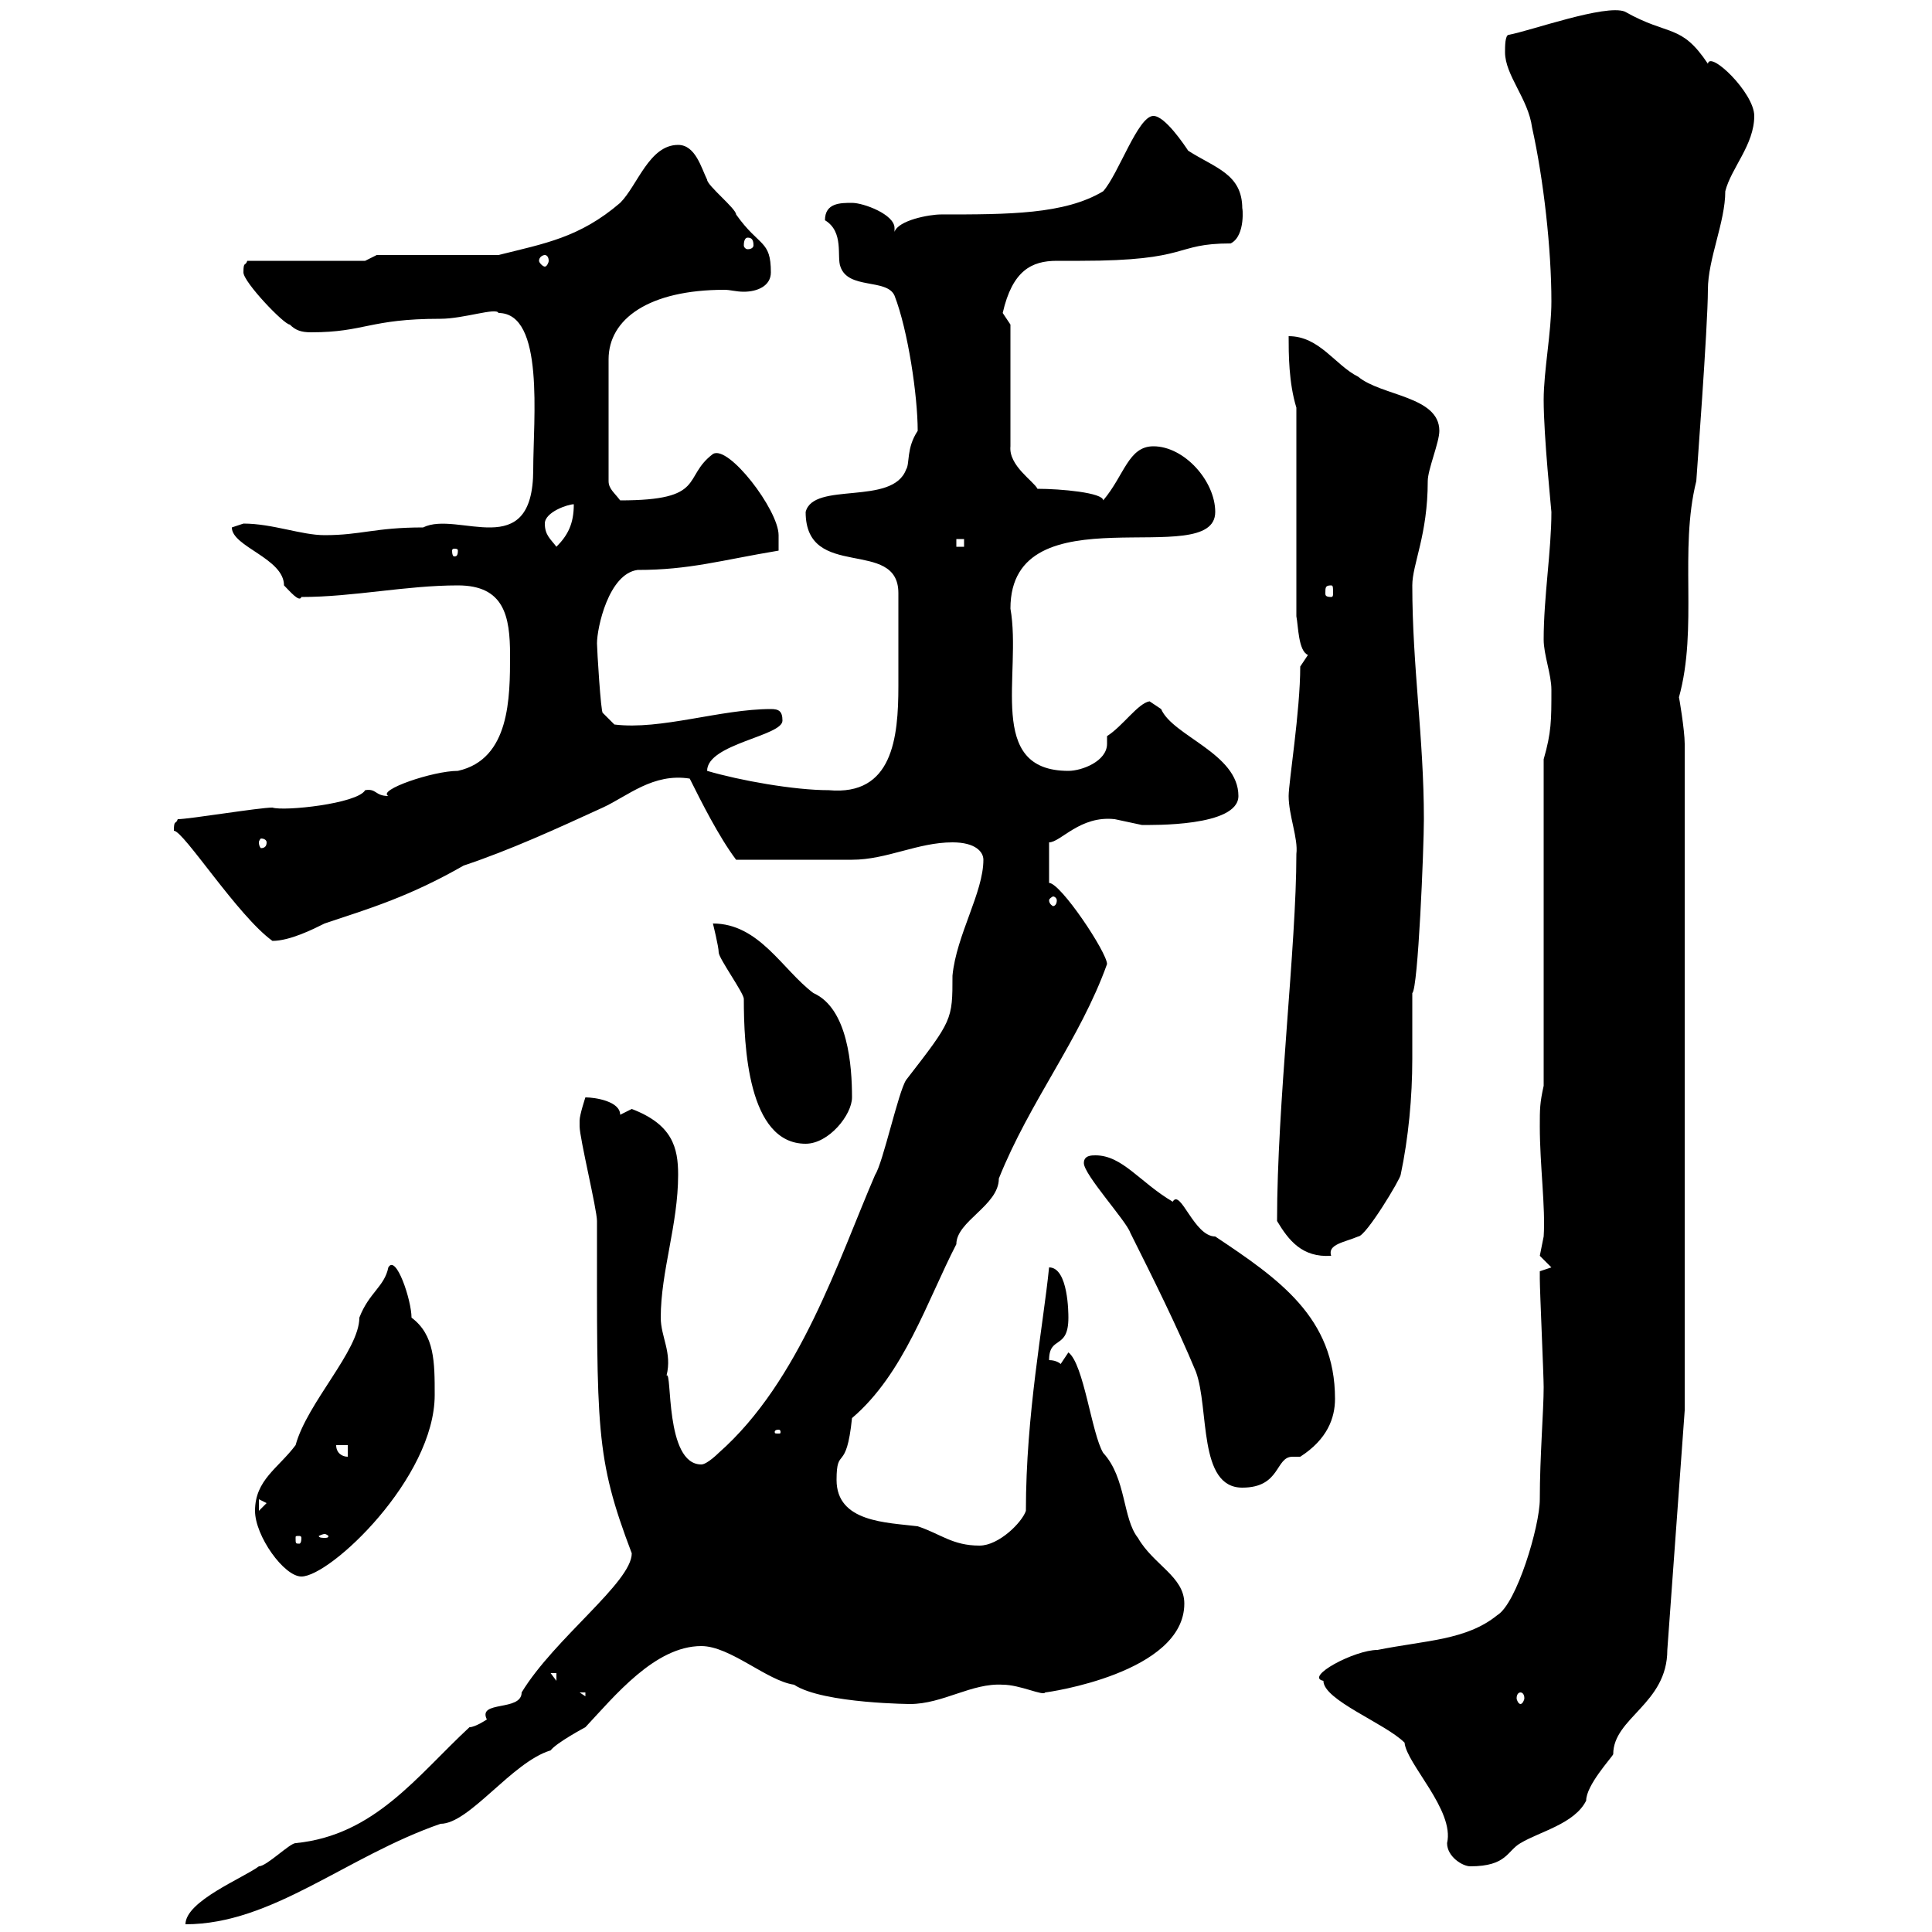<svg xmlns="http://www.w3.org/2000/svg" xmlns:xlink="http://www.w3.org/1999/xlink" width="300" height="300"><path d="M72.90 268.20C64.80 275.70 58.20 285 45.90 286.20C45 286.20 41.40 289.80 40.20 289.80C37.80 291.60 28.80 295.20 28.80 298.80C42.30 298.80 53.70 288.30 68.40 283.20C72.90 283.20 79.50 273.60 85.50 271.80C86.40 270.60 90.90 268.20 90.90 268.20C95.40 263.40 101.70 255.60 108.90 255.60C113.40 255.60 119.10 261 123.30 261.60C127.80 264.60 142.20 264.60 141.30 264.60C146.40 264.60 150.90 261.30 155.70 261.60C158.40 261.60 162 263.40 162.30 262.80C162.60 262.80 183.90 259.80 183.90 249C183.90 244.80 179.10 243 176.70 238.80C174.30 235.80 174.90 229.50 171.30 225.60C169.50 222.60 168.30 211.80 165.90 210C165.90 210 164.70 211.80 164.70 211.80C164.70 211.80 164.10 211.20 162.90 211.20C162.90 207.30 165.90 209.70 165.90 204.60C165.90 204 165.90 196.80 162.90 196.80C162 205.80 159.30 219.60 159.30 234.60C158.70 236.40 155.10 240 152.10 240C147.90 240 146.10 238.20 142.50 237C137.70 236.40 129.90 236.40 129.90 229.80C129.90 224.40 131.40 228.90 132.30 220.20C140.40 213.30 144 201.90 148.50 193.20C148.50 189.60 155.10 187.20 155.10 183C159.90 171 167.70 161.40 171.90 149.70C171.90 147.90 164.70 137.10 162.90 137.10L162.90 130.80C164.70 130.80 167.70 126.60 173.10 127.20C173.10 127.20 177.30 128.10 177.30 128.10C178.80 128.10 192.30 128.40 192.30 123.60C192.30 117 182.10 114.30 180.30 110.10C180.30 110.10 178.50 108.90 178.50 108.90C176.70 109.20 174.30 112.80 171.90 114.30C171.90 114.60 171.90 115.20 171.90 115.50C171.90 118.20 168 119.70 165.90 119.70C153 119.70 158.70 104.70 156.90 94.50C156.90 75.90 188.70 88.80 188.70 79.50C188.70 74.70 183.90 69.30 179.10 69.30C175.20 69.30 174.60 73.80 171.30 77.70C171.30 76.50 164.70 75.90 161.10 75.90C160.50 74.70 156.60 72.30 156.90 69.30L156.90 50.40C156.90 50.40 155.70 48.60 155.70 48.60C157.20 42 160.20 40.50 164.10 40.50C165.30 40.50 166.50 40.50 167.70 40.50C185.10 40.50 182.10 37.80 191.10 37.80C193.50 36.60 192.90 31.80 192.90 32.40C192.90 27 188.70 26.10 184.50 23.40C183.90 22.50 180.90 18 179.10 18C176.70 18 173.70 27 171.30 29.70C165.30 33.30 156.60 33.30 146.10 33.30C144.30 33.30 139.50 34.20 138.90 36C138.90 36 138.90 35.40 138.90 35.40C138.90 33.30 134.10 31.50 132.30 31.50C130.50 31.50 128.10 31.50 128.10 34.20C131.10 36 129.90 39.90 130.50 41.40C131.70 45 137.70 43.20 138.90 45.90C141 51.30 142.50 61.50 142.50 66.90C140.70 69.60 141.30 72 140.70 72.90C138.60 78.60 126.30 74.70 125.10 79.50C125.10 90.30 139.50 83.40 139.50 92.10C139.50 97.50 139.50 101.40 139.50 106.50C139.50 114.60 138.60 123.60 128.70 122.70C123.30 122.70 114.90 121.20 109.80 119.70C109.80 115.50 121.50 114.30 121.50 111.90C121.50 110.40 120.90 110.10 119.70 110.10C111.90 110.10 102.60 113.40 95.40 112.50L93.60 110.70C93.30 110.70 92.70 100.80 92.70 99.90C92.70 97.50 94.50 89.10 99 88.50C107.10 88.50 111.90 87 120.90 85.50C120.90 85.50 120.90 83.70 120.90 83.10C120.90 79.20 113.10 69 110.70 70.50C105.90 74.10 109.80 77.70 96.30 77.70C95.40 76.50 94.50 75.90 94.50 74.70L94.50 55.80C94.50 49.50 100.80 45 112.50 45C113.40 45 114.30 45.30 115.50 45.30C117.60 45.30 119.70 44.40 119.70 42.30C119.70 37.20 117.90 38.40 114.30 33.30C114.30 32.40 109.80 28.80 109.80 27.90C108.90 26.10 108 22.50 105.30 22.50C100.80 22.50 99 28.80 96.30 31.50C90 36.90 84.60 37.80 77.40 39.60L58.50 39.60L56.70 40.50L38.40 40.50C38.10 41.40 37.80 40.50 37.80 42.30C37.80 43.80 44.10 50.40 45 50.40C45.90 51.30 46.80 51.60 48.30 51.60C56.70 51.60 57.30 49.50 68.40 49.50C72 49.50 77.10 47.70 77.40 48.60C84.60 48.60 82.80 65.10 82.80 72.90C82.80 87.60 71.10 79.20 65.70 81.90C58.20 81.90 56.10 83.10 50.40 83.10C46.80 83.10 42.30 81.30 37.80 81.30C37.80 81.30 36 81.90 36 81.90C36 84.90 44.10 86.70 44.10 90.90C45 91.80 46.50 93.60 46.80 92.70C54.90 92.70 63 90.90 71.10 90.90C78.30 90.90 79.20 95.70 79.20 101.70C79.20 108.30 79.20 117.90 71.10 119.70C67.20 119.70 58.50 122.70 60.30 123.60C58.20 123.60 58.50 122.40 56.70 122.70C55.50 124.80 44.10 126 42.30 125.40C40.20 125.40 29.40 127.20 27.60 127.20C27.30 128.10 27 127.20 27 129C28.50 129 36.90 142.20 42.30 146.10C45 146.10 48.60 144.30 50.40 143.40C57.60 141 63.60 139.20 72 134.40C79.20 132 86.40 128.70 93.60 125.40C97.50 123.60 101.40 120 107.10 120.90C108.90 124.50 111.60 129.90 114.30 133.50C120.60 133.50 130.20 133.50 132.30 133.50C137.70 133.50 142.50 130.80 147.90 130.80C151.50 130.80 152.70 132.30 152.70 133.50C152.70 138.60 148.50 145.20 147.90 151.50C147.90 158.40 147.90 158.40 140.70 167.70C139.50 169.50 137.10 180.60 135.90 182.40C130.20 195.60 124.20 214.50 111.60 225.60C111.60 225.60 109.80 227.40 108.90 227.40C103.20 227.40 104.40 212.70 103.50 213.60C104.40 210 102.60 207.60 102.60 204.60C102.60 197.40 105.30 190.20 105.30 182.40C105.30 178.20 104.40 174.60 98.10 172.20L96.30 173.10C96.30 171 92.40 170.40 90.90 170.40C90.90 170.40 90 173.10 90 174C90 174.90 90 174.90 90 174.90C90 176.70 92.70 187.80 92.70 189.60C92.70 222 92.40 226.20 98.10 241.20C98.10 245.70 86.10 254.40 81 262.80C81 265.80 74.10 264 75.60 267C75.60 267 73.80 268.20 72.90 268.20ZM205.50 261C205.50 264 215.10 267.60 218.10 270.60C218.40 273.90 225.90 281.10 224.70 286.20C224.70 288.30 227.10 289.80 228.30 289.80C234 289.80 234 287.40 236.10 286.20C239.10 284.40 244.50 283.20 246.30 279.60C246.30 277.20 250.20 273 250.50 272.40C250.50 266.70 258.90 264.60 258.90 256.20C259.80 243.60 260.70 231.60 261.60 219L261.60 115.50C261.60 113.40 260.70 108 260.70 108.30C263.70 97.50 260.70 85.50 263.40 74.70C263.40 74.40 265.20 50.70 265.20 45C265.20 40.20 267.90 34.50 267.90 29.70C268.80 26.10 272.40 22.50 272.40 18C272.40 14.40 265.50 7.80 265.20 9.90C261 3.60 259.20 5.70 252.30 1.80C249.30 0.60 237.60 4.80 234.30 5.40C233.70 5.40 233.70 7.20 233.70 8.10C233.70 11.70 237.30 15.30 237.90 19.80C239.70 27.90 240.90 38.70 240.90 46.80C240.90 51.60 239.70 57.60 239.70 62.10C239.70 67.80 240.90 79.20 240.90 79.50C240.90 85.50 239.70 92.70 239.70 99.30C239.70 101.70 240.90 104.70 240.90 107.10C240.90 111.90 240.90 113.70 239.70 117.90L239.70 168.60C239.10 171.30 239.10 172.20 239.10 174.90C239.10 180.90 240 187.50 239.70 192C239.70 192 239.10 195 239.10 195C239.10 195 240.90 196.80 240.90 196.80C240.90 196.80 239.10 197.40 239.10 197.40C239.10 198.60 239.10 198.60 239.10 198.60C239.10 200.40 239.70 213.60 239.70 215.40C239.70 219 239.10 226.20 239.10 232.80C239.10 237 235.50 249 232.50 250.80C227.70 254.70 221.40 254.70 213.90 256.20C210.30 256.20 202.50 260.40 205.50 261ZM90 262.80L90.90 262.80L90.90 263.40ZM236.10 262.80C236.40 262.80 236.70 263.10 236.70 263.70C236.70 264 236.40 264.60 236.10 264.60C235.80 264.60 235.50 264 235.50 263.70C235.50 263.10 235.80 262.80 236.10 262.80ZM85.50 259.80L86.40 259.80L86.40 261ZM39.60 234.60C39.60 238.50 44.10 244.80 46.80 244.80C51.30 244.80 67.50 229.50 67.50 216.60C67.50 211.50 67.50 207.30 63.90 204.60C63.90 201.90 61.50 194.70 60.30 196.80C59.70 199.80 57.30 200.70 55.80 204.60C55.80 209.70 47.70 217.80 45.90 224.40C43.20 228 39.60 229.80 39.60 234.60ZM46.80 238.80C46.80 239.70 46.50 239.70 46.50 239.70C45.90 239.70 45.90 239.70 45.90 238.80C45.90 238.50 45.90 238.50 46.50 238.50C46.50 238.50 46.80 238.50 46.80 238.80ZM50.40 238.20C50.70 238.20 51 238.50 51 238.50C51 238.80 50.70 238.80 50.40 238.80C50.10 238.80 49.50 238.80 49.50 238.50C49.50 238.50 50.10 238.20 50.40 238.20ZM40.20 232.80L41.40 233.40L40.20 234.60ZM168.30 180.60C168.30 182.40 174.90 189.60 175.50 191.40C179.10 198.60 182.70 205.80 185.70 213C187.80 218.70 186 231 192.90 231C198.90 231 198 226.20 200.70 226.20C201.30 226.20 201.60 226.20 201.90 226.20C206.10 223.50 207.30 220.20 207.30 217.20C207.30 204.60 198.60 198.60 188.70 192C185.40 192 183.30 184.50 182.10 186.60C177 183.60 174.30 179.40 170.10 179.40C169.50 179.40 168.30 179.40 168.30 180.60ZM52.20 224.40L54 224.40L54 226.20C53.10 226.20 52.20 225.60 52.20 224.40ZM120.90 222C121.20 222 121.20 222.30 121.20 222.30C121.20 222.60 121.20 222.60 120.90 222.60C120.30 222.60 120.30 222.60 120.30 222.30C120.30 222.30 120.30 222 120.90 222ZM198.30 189.60C200.10 192.60 202.20 195.30 206.70 195C206.10 193.20 208.80 192.90 210.90 192C212.10 192 217.50 183 217.50 182.40C218.70 176.70 219.30 170.40 219.30 164.40C219.30 161.10 219.30 157.50 219.30 154.20C220.20 153.60 221.10 131.70 221.10 127.20C221.10 114.60 219.30 103.50 219.30 90.90C219.30 87.60 221.70 83.10 221.70 74.70C221.70 72.90 223.50 68.70 223.50 66.90C223.50 61.50 214.50 61.50 210.90 58.50C207.30 56.70 204.90 52.20 200.10 52.20C200.10 54.90 200.10 59.40 201.30 63.30L201.30 95.70C201.60 97.20 201.60 101.10 203.10 101.70C203.10 101.70 201.90 103.50 201.90 103.50C201.90 110.40 200.10 121.50 200.10 123.60C200.10 126.60 201.60 130.20 201.30 132.60C201.30 147 198.30 171.30 198.30 189.60ZM110.70 143.40C110.70 143.40 111.60 147 111.60 147.90C111.60 148.80 115.50 154.20 115.50 155.10C115.50 162.30 116.10 177.60 125.10 177.60C128.70 177.60 132.30 173.10 132.30 170.40C132.30 165.60 131.70 156.60 126.30 154.20C121.50 150.60 117.90 143.40 110.70 143.40ZM164.10 139.80C164.10 140.40 163.80 140.70 163.50 140.70C163.50 140.70 162.90 140.40 162.90 139.80C162.90 139.50 163.50 139.20 163.50 139.20C163.80 139.20 164.10 139.50 164.10 139.80ZM41.40 130.80C41.40 131.40 41.10 131.70 40.50 131.70C40.50 131.70 40.20 131.40 40.20 130.80C40.20 130.50 40.50 130.20 40.50 130.20C41.10 130.20 41.40 130.50 41.40 130.80ZM206.70 90.90C207 90.90 207 91.20 207 92.10C207 92.40 207 92.70 206.70 92.70C205.80 92.70 205.80 92.40 205.80 92.10C205.80 91.20 205.80 90.90 206.70 90.90ZM71.10 85.50C71.10 86.40 70.80 86.40 70.50 86.40C70.50 86.40 70.20 86.40 70.20 85.50C70.20 85.20 70.50 85.20 70.50 85.20C70.80 85.20 71.10 85.20 71.10 85.50ZM84.60 81.30C84.60 79.50 88.20 78.30 89.10 78.30C89.10 81.30 88.20 83.10 86.40 84.90C85.50 83.70 84.60 83.10 84.60 81.30ZM148.50 83.70L149.70 83.70L149.70 84.90L148.50 84.90ZM84.60 39.60C84.90 39.60 85.20 39.90 85.20 40.50C85.20 40.80 84.90 41.40 84.60 41.40C84.30 41.40 83.70 40.80 83.70 40.50C83.70 39.90 84.30 39.60 84.60 39.60ZM116.10 36.90C116.70 36.90 117 37.20 117 38.10C117 38.40 116.70 38.70 116.10 38.70C115.80 38.70 115.50 38.40 115.50 38.10C115.50 37.20 115.80 36.90 116.10 36.90Z"/></svg>